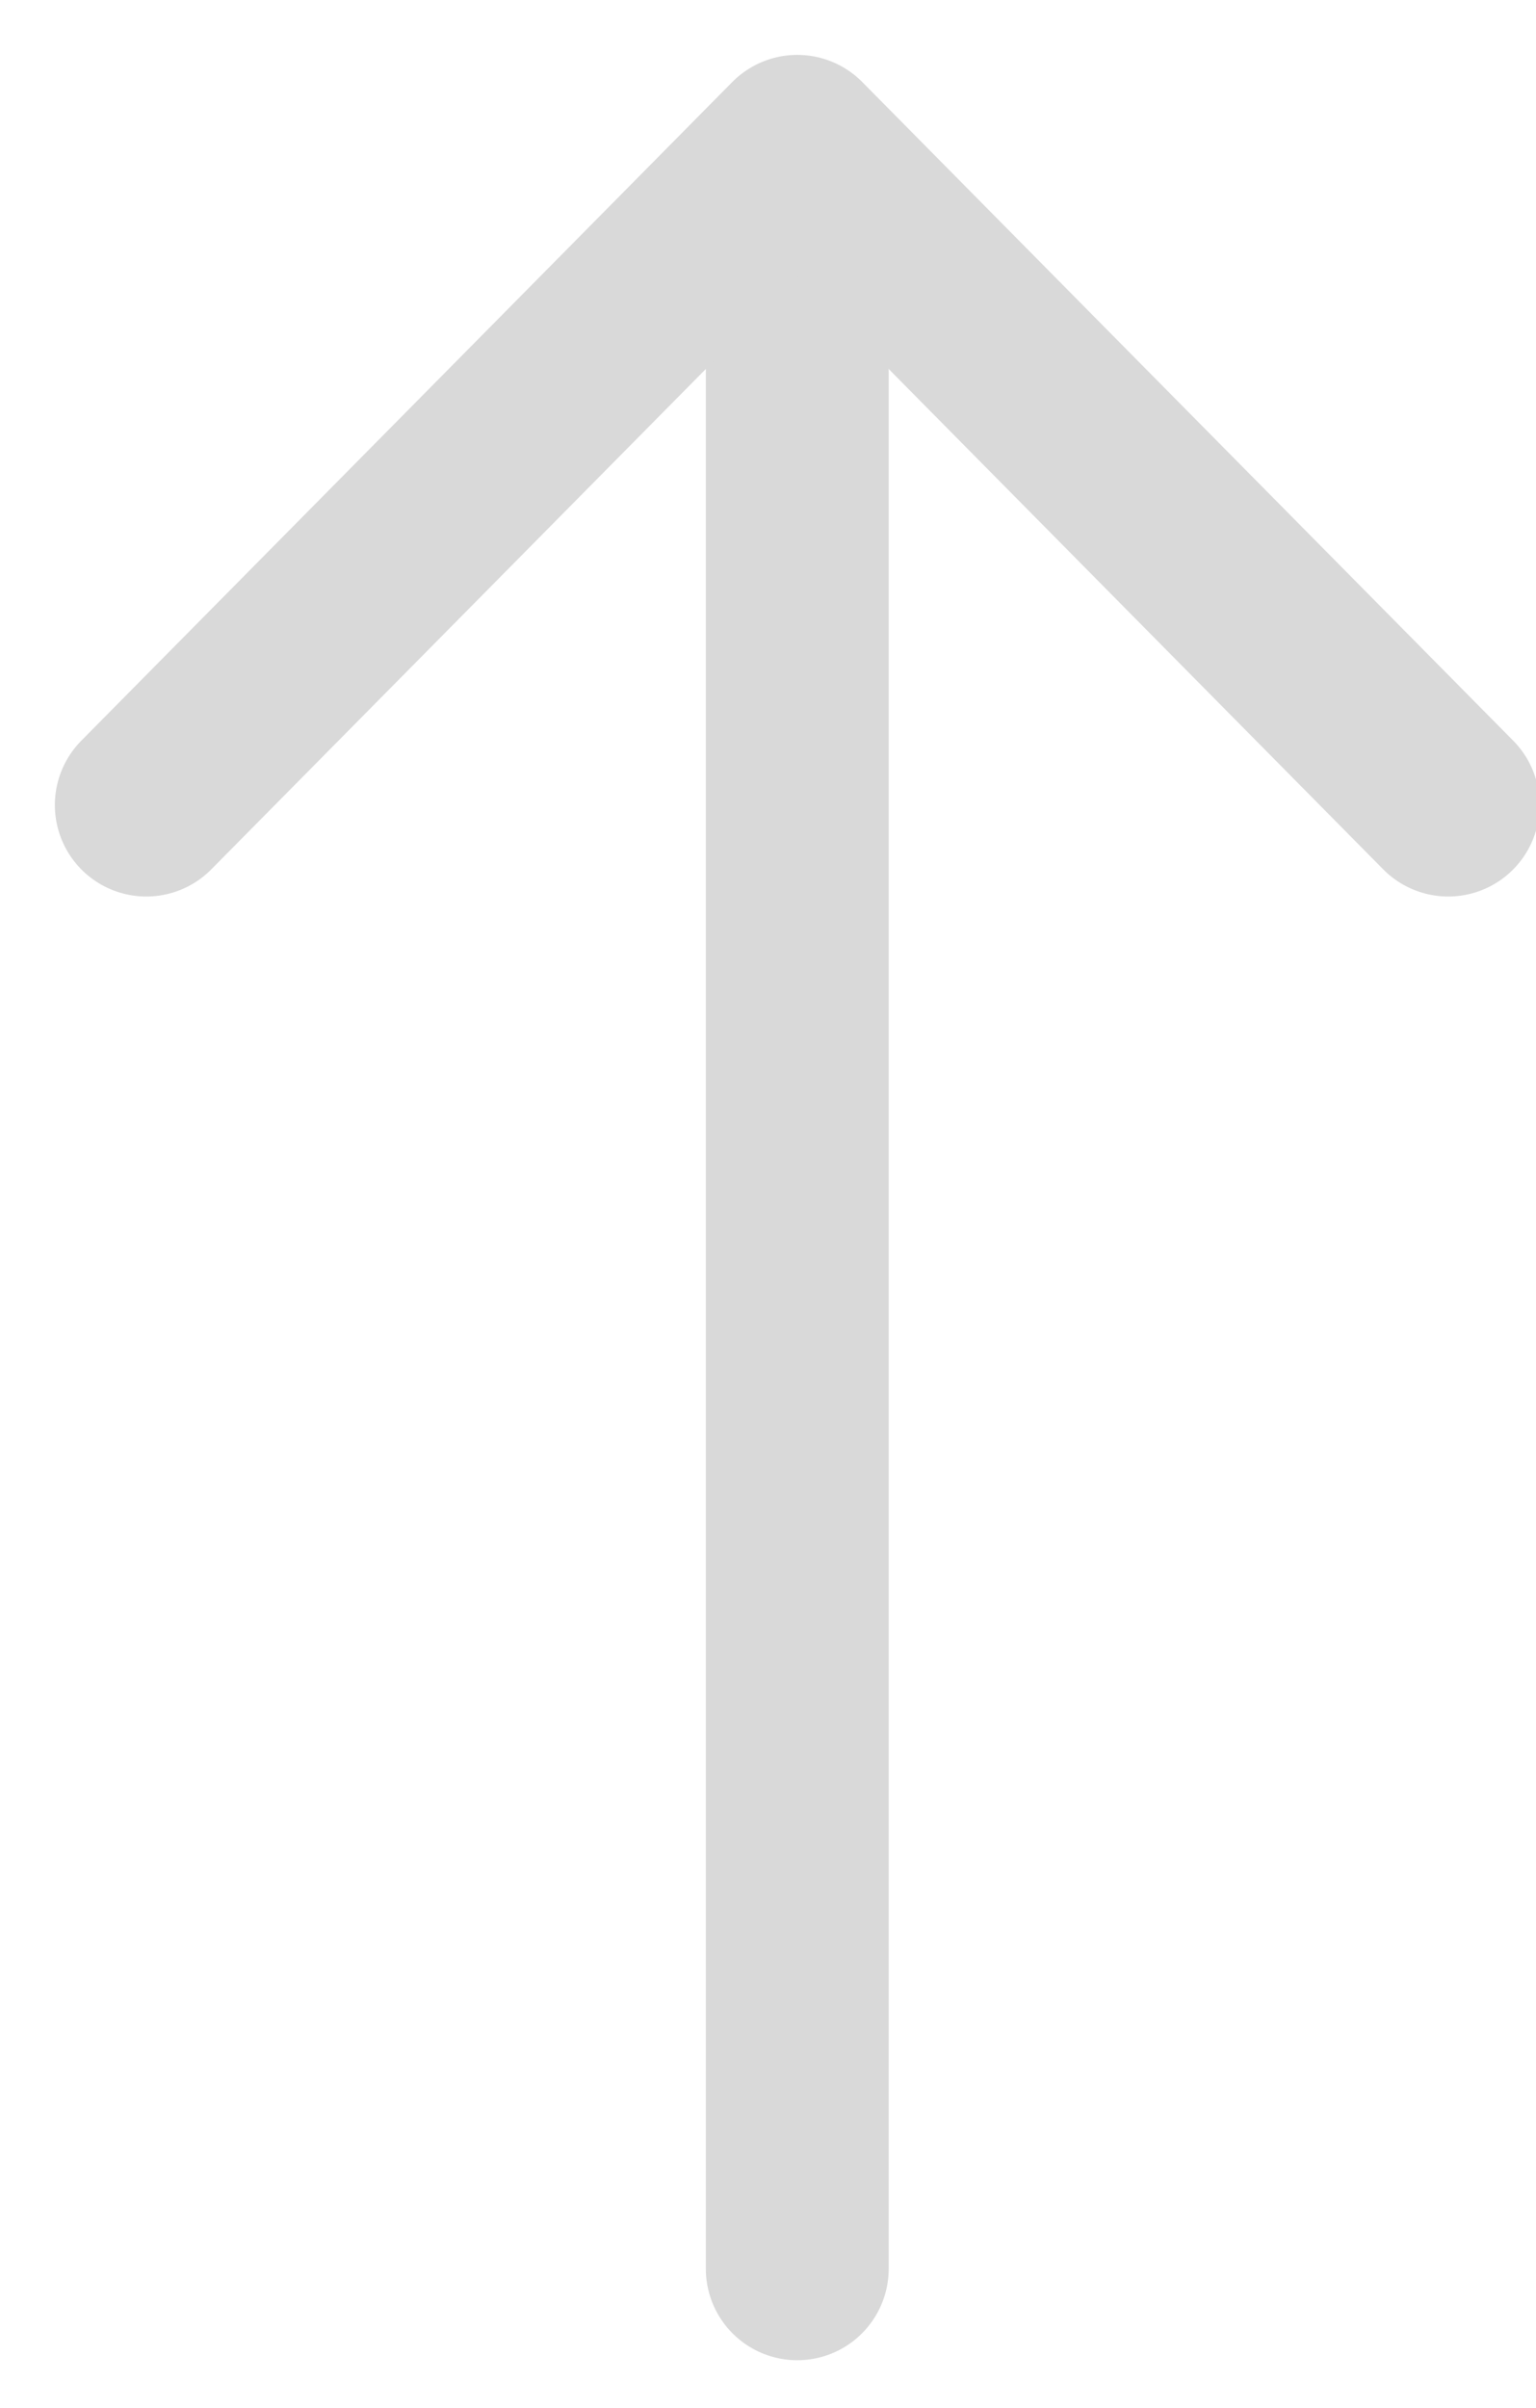 <svg xmlns="http://www.w3.org/2000/svg" id="Layer_1" data-name="Layer 1" viewBox="0 0 21 32.9"><path d="M10.9,31V2.7" fill="none" stroke="#d9d9d9" stroke-linecap="round" stroke-linejoin="round" stroke-width="2.5"></path><path d="M2,11L10.9,2l8.9,9" fill="none" stroke="#d9d9d9" stroke-linecap="round" stroke-linejoin="round" stroke-width="2.5"></path></svg>